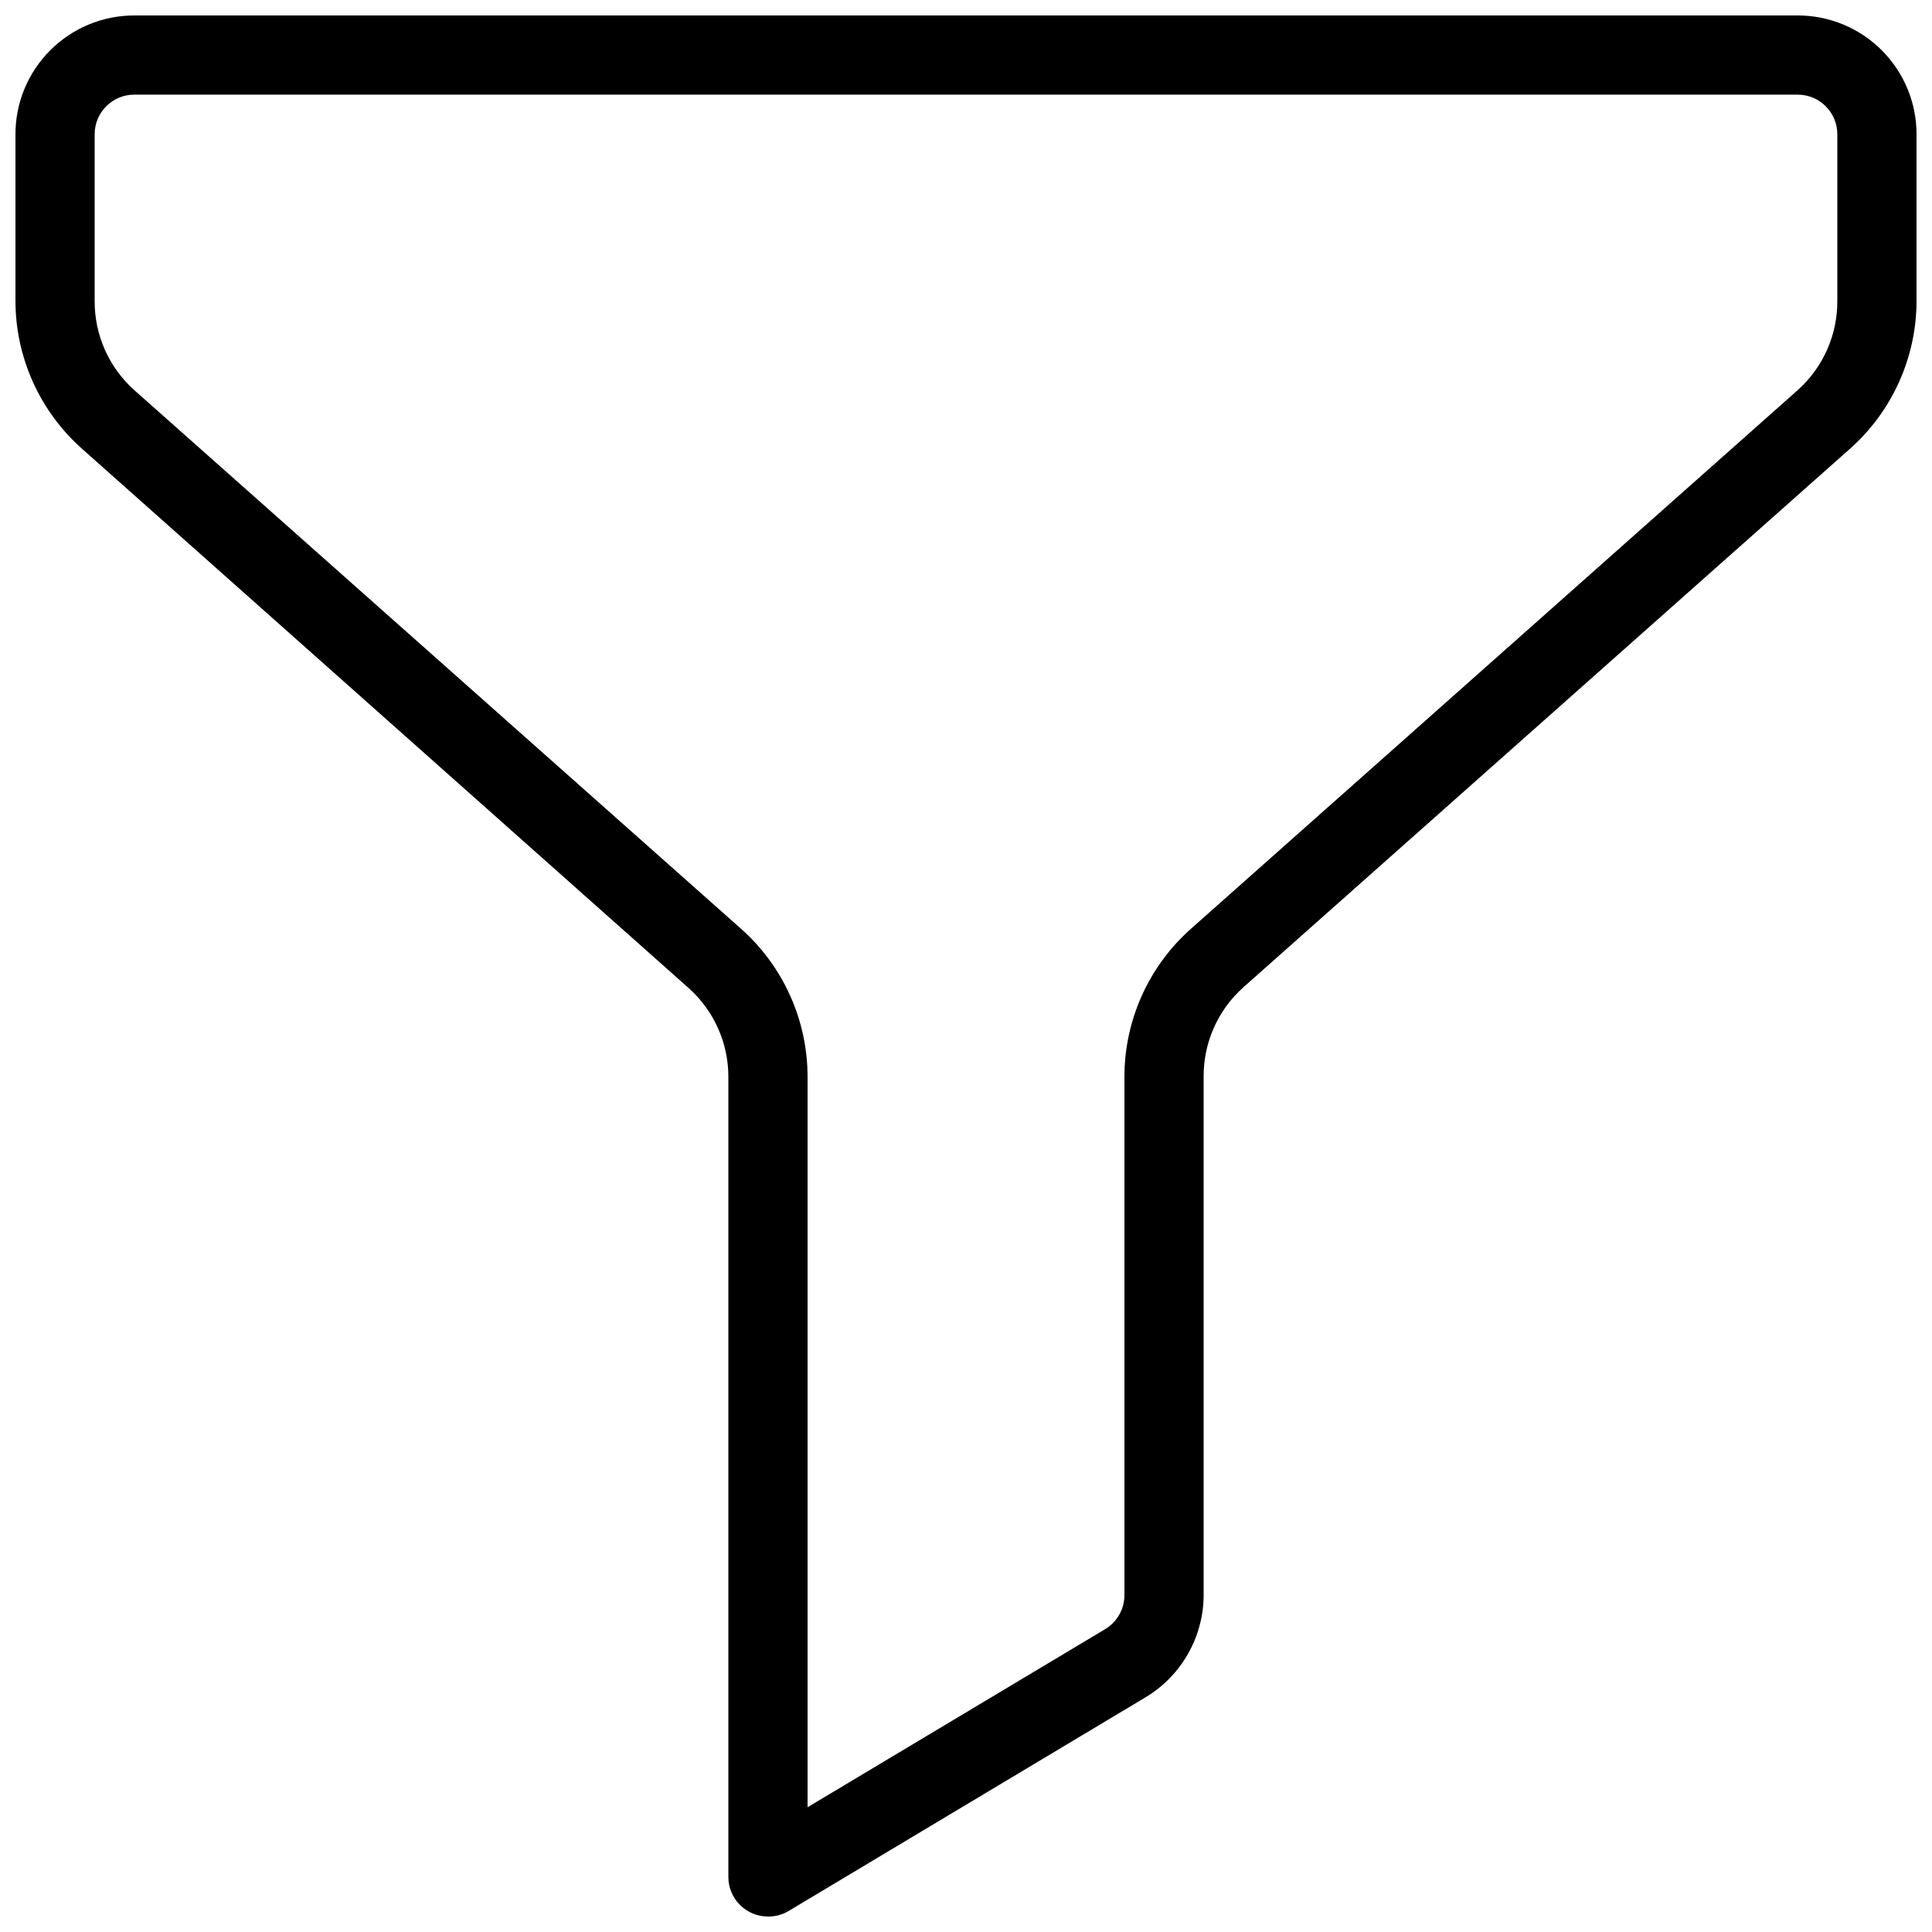 <?xml version="1.0" encoding="UTF-8"?>
<!-- Uploaded to: SVG Repo, www.svgrepo.com, Generator: SVG Repo Mixer Tools -->
<svg width="800px" height="800px" version="1.1" viewBox="144 144 512 512" xmlns="http://www.w3.org/2000/svg">
 <defs>
  <clipPath id="a">
   <path d="m148.09 148.09h503.81v503.81h-503.81z"/>
  </clipPath>
 </defs>
 <g clip-path="url(#a)">
  <path d="m347.52 651.9c-5.797 0-10.496-4.699-10.496-10.496v-212.02c0.012-8.973-3.809-17.527-10.496-23.512l-160.8-142.95c-11.219-9.965-17.637-24.254-17.633-39.258v-44.082c0-8.352 3.316-16.359 9.223-22.266s13.914-9.223 22.266-9.223h440.83c8.352 0 16.363 3.316 22.266 9.223 5.906 5.906 9.223 13.914 9.223 22.266v44.082c0.004 15.004-6.414 29.293-17.633 39.258l-160.8 142.75h0.004c-6.746 6.031-10.57 14.672-10.496 23.719v137.29c-0.023 11.086-5.836 21.352-15.324 27.078l-94.676 56.68c-1.652 0.98-3.539 1.488-5.457 1.469zm-167.94-482.82c-5.797 0-10.496 4.699-10.496 10.496v44.082c-0.07 9.051 3.75 17.691 10.496 23.723l160.8 142.75c11.219 9.961 17.637 24.25 17.633 39.254v193.55l78.93-47.23c3.148-1.918 5.059-5.344 5.039-9.027v-137.29c-0.004-15.004 6.414-29.293 17.633-39.254l160.8-142.75h-0.004c6.746-6.031 10.57-14.672 10.496-23.723v-44.082c0-2.785-1.105-5.453-3.074-7.422s-4.637-3.074-7.422-3.074z"/>
 </g>
</svg>